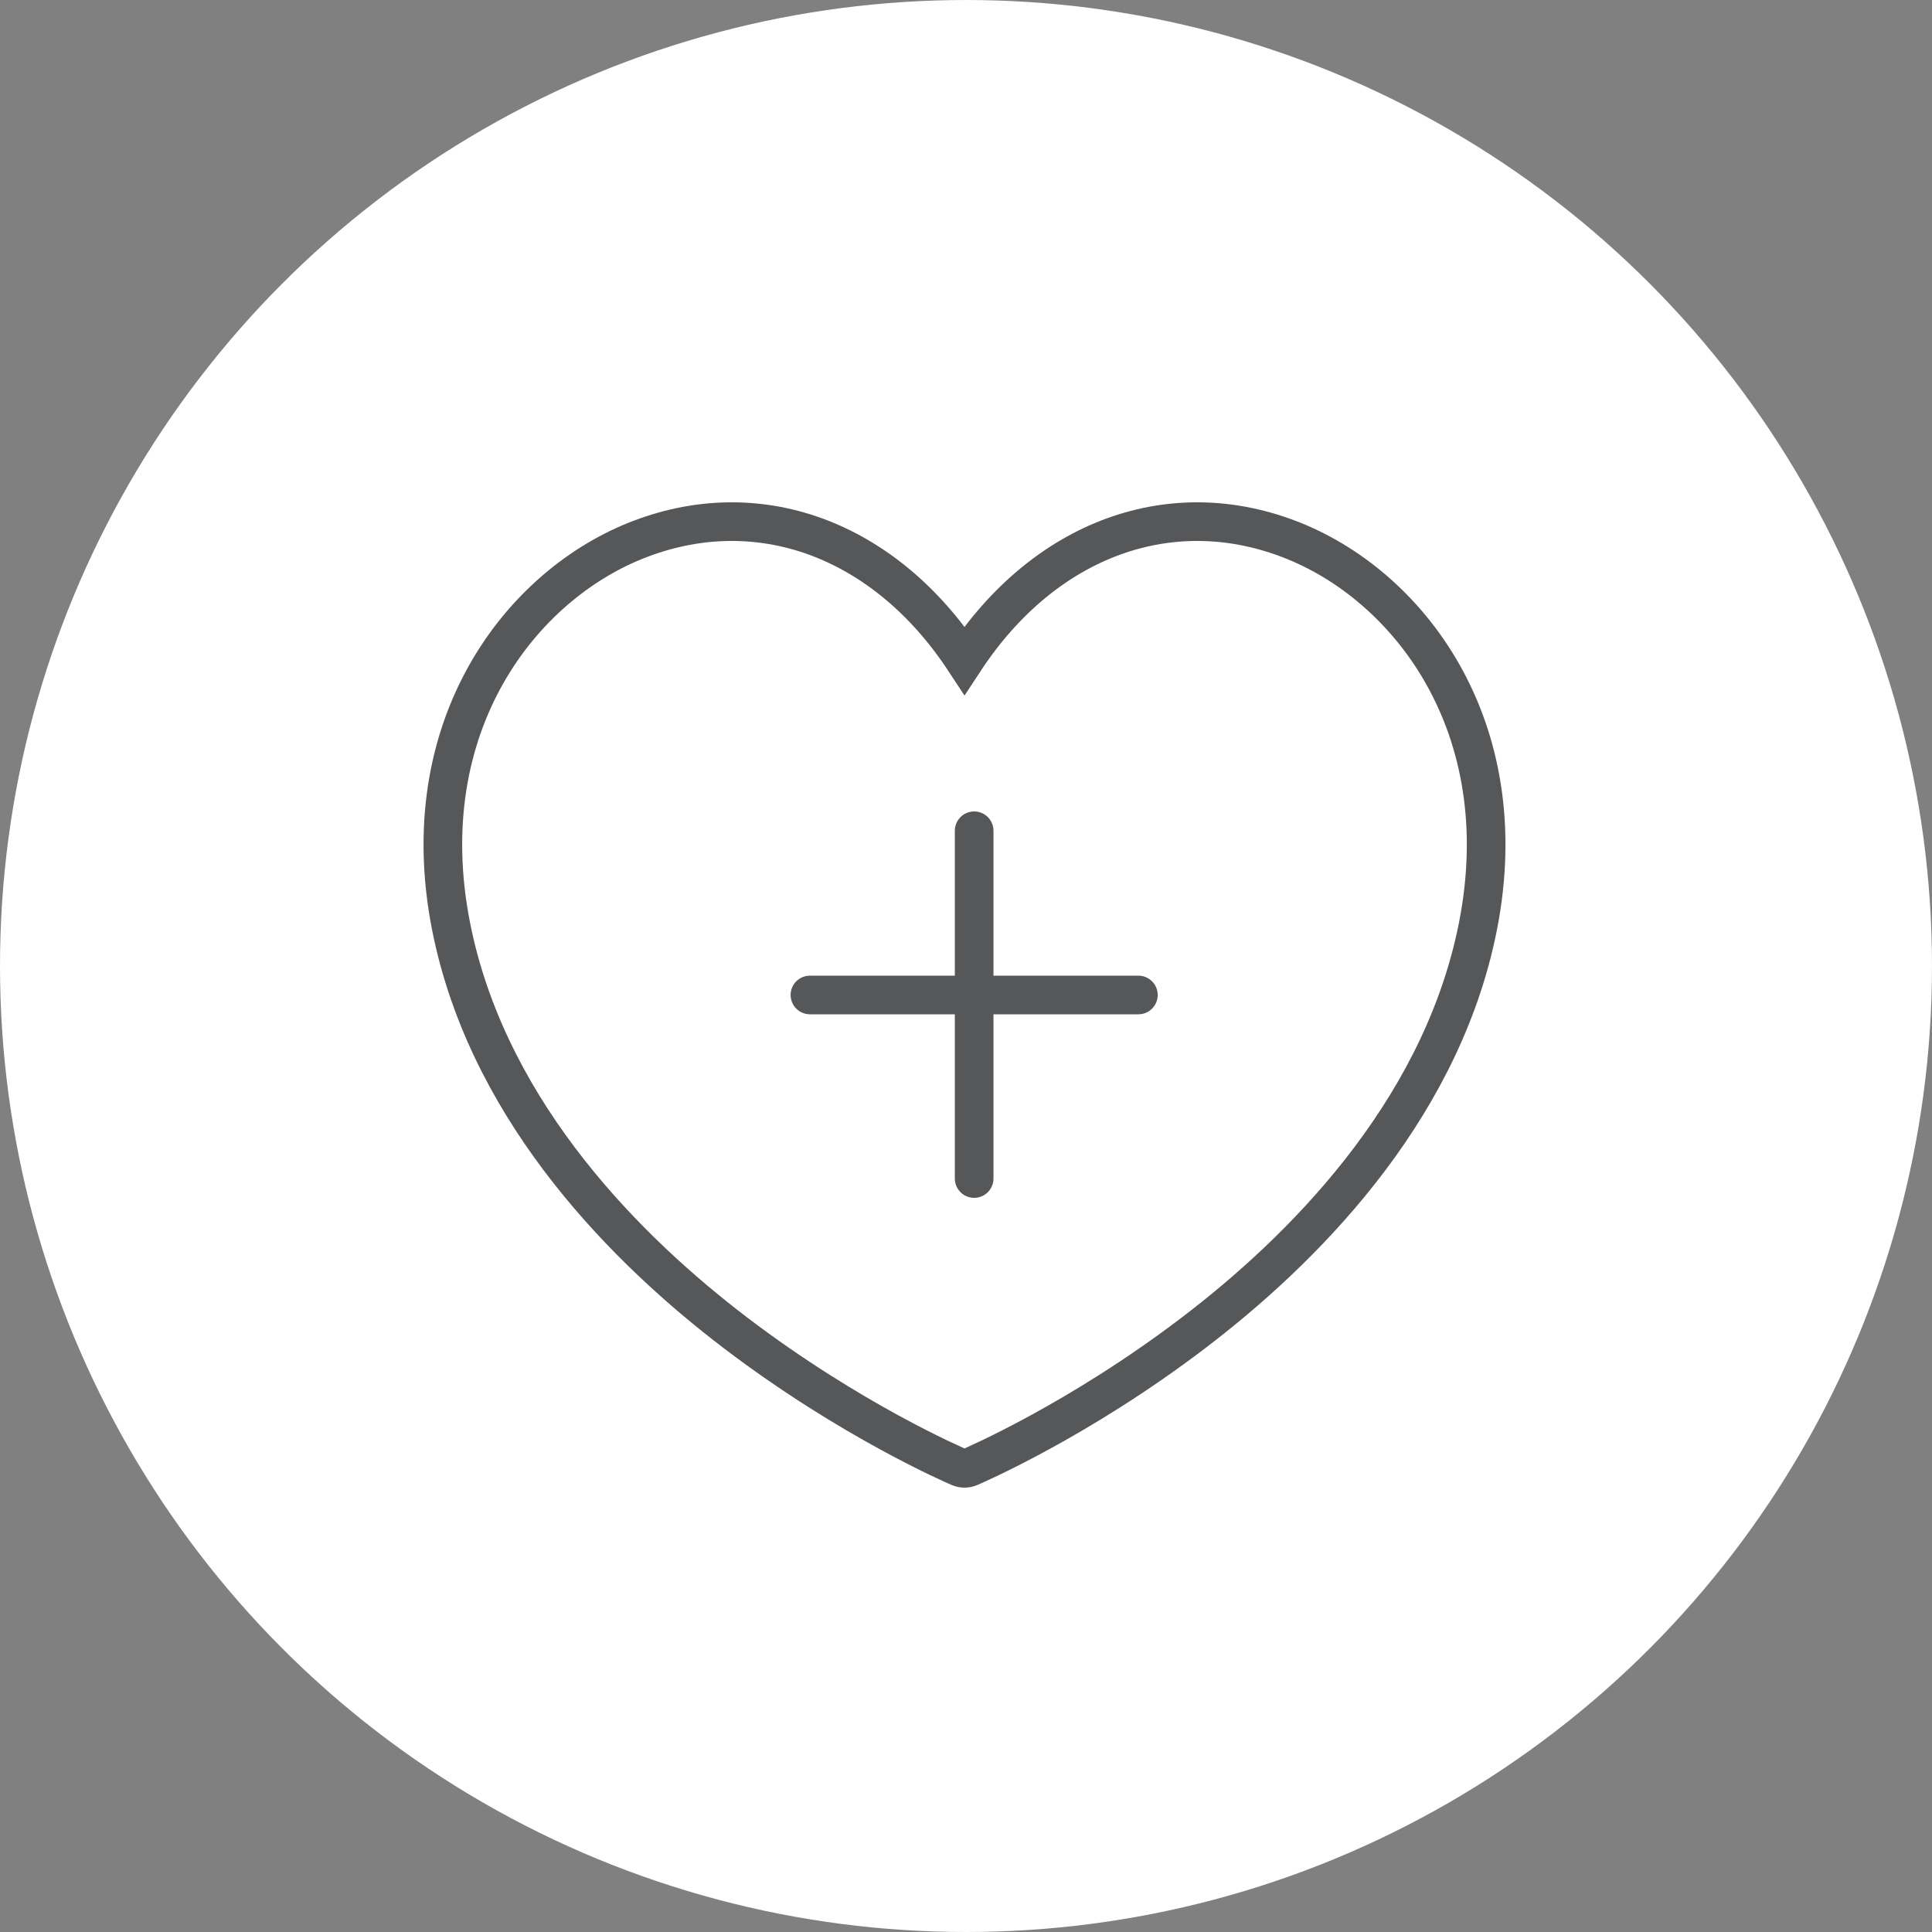 <?xml version="1.0" encoding="UTF-8"?>
<svg width="100px" height="100px" viewBox="0 0 100 100" version="1.1" xmlns="http://www.w3.org/2000/svg" xmlns:xlink="http://www.w3.org/1999/xlink">
    <rect x="0" y="0" width="100" height="100" fill="#808080" stroke="none"/>
    <title>health-wellness-icon</title>
    <g id="WORK" stroke="none" stroke-width="1" fill="none" fill-rule="evenodd">
        <g id="Pantex-Location" transform="translate(-272, -4147)">
            <g id="health-wellness-icon" transform="translate(272, 4147)">
                <circle id="Oval-Copy-9" fill="#FFFFFF" cx="50" cy="50" r="50"></circle>
                <g id="health-wellness" transform="translate(23, 27)" stroke="#555759" stroke-linecap="round" stroke-width="2">
                    <path d="M43.984,1.003 C37.665,-1.553 31.072,0.871 26.923,7.181 C22.772,0.871 16.178,-1.553 9.86,1.003 C3.719,3.489 -1.844,10.944 0.45,21.441 C2.491,30.776 9.521,37.764 15.06,41.981 C21.027,46.525 26.434,48.851 26.66,48.947 C26.745,48.983 26.833,49 26.923,49 C27.013,49 27.102,48.983 27.185,48.947 C27.412,48.849 32.819,46.525 38.785,41.981 C44.323,37.764 51.355,30.777 53.395,21.443 C55.689,10.943 50.125,3.488 43.984,1.003 Z" id="Stroke-107"></path>
                    <line x1="27.422" y1="16" x2="27.422" y2="34" id="Stroke-108"></line>
                    <line x1="35.922" y1="24.5" x2="18.922" y2="24.5" id="Stroke-109"></line>
                </g>
            </g>
        </g>
    </g>
</svg>